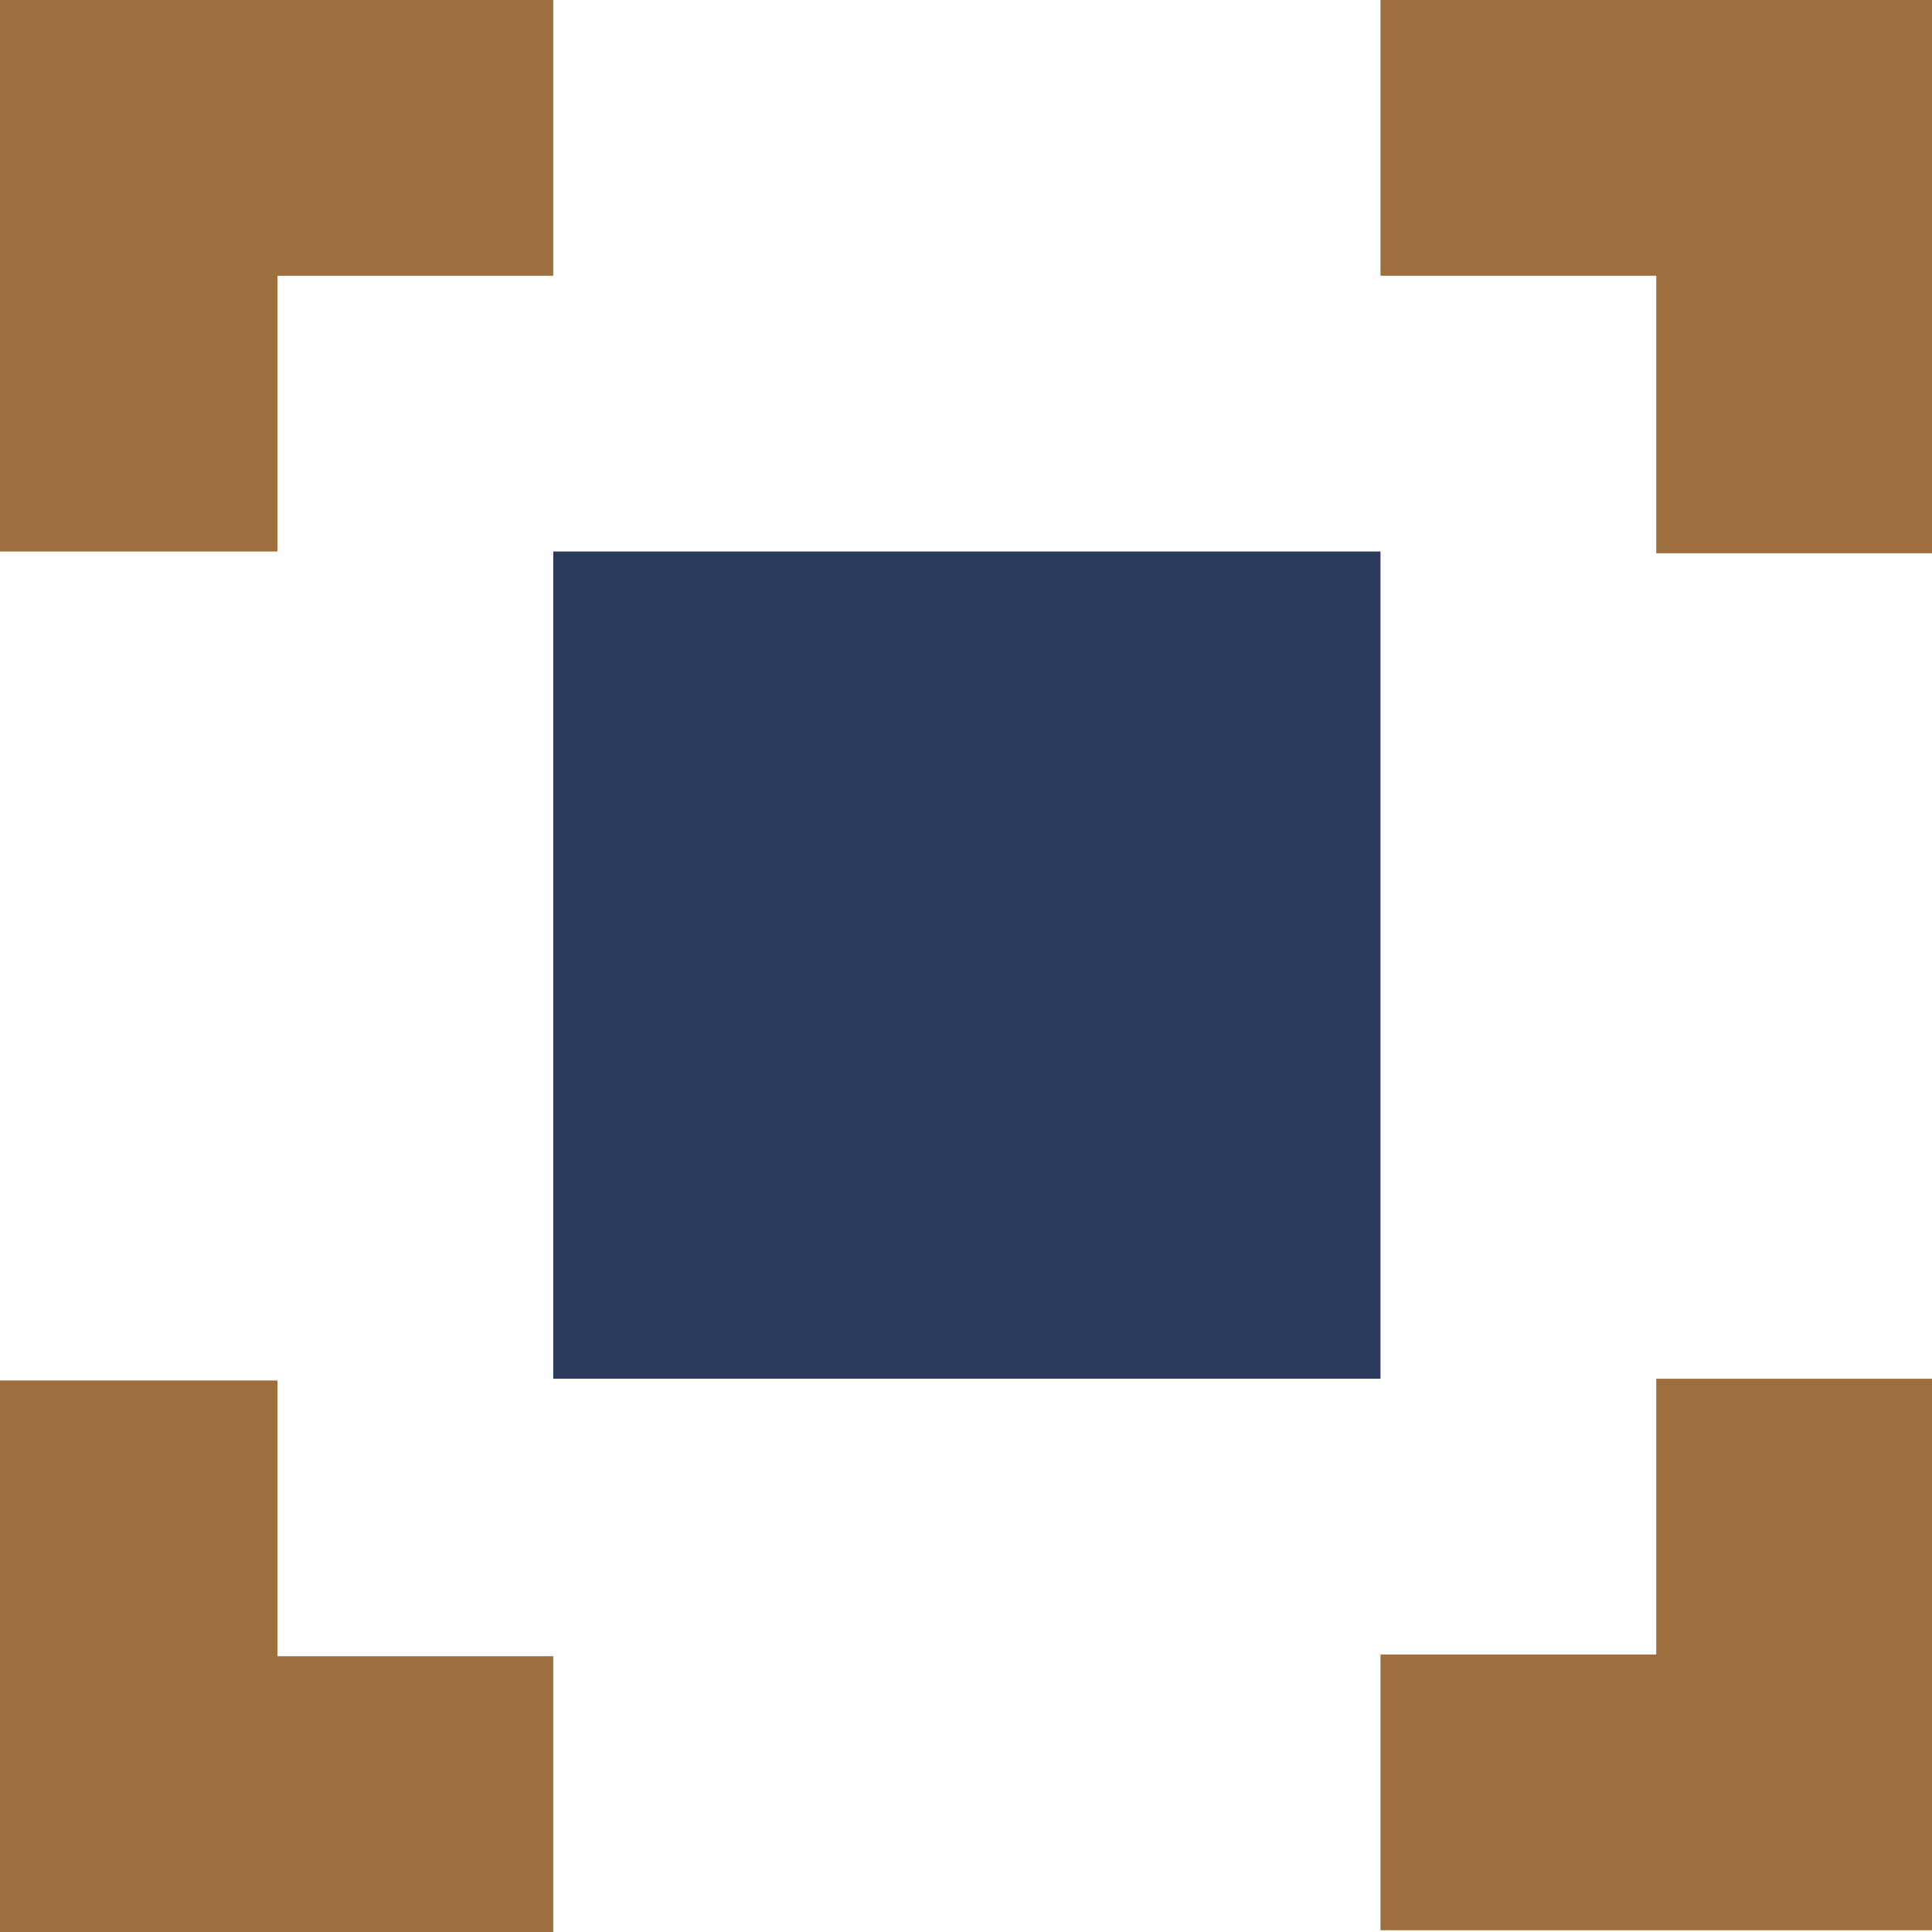 <svg xmlns="http://www.w3.org/2000/svg" id="Calque_1" viewBox="0 0 110 110"><defs><style>      .st0 {        fill: #2a3b5d;      }      .st1 {        fill: #9f6e3f;      }    </style></defs><polygon class="st1" points="31.5 0 0 0 0 7.9 0 15.7 0 31.4 15.8 31.4 15.8 15.7 31.5 15.7 31.5 0"></polygon><polygon class="st1" points="15.8 94.3 15.8 78.6 0 78.6 0 94.3 0 102.1 0 110 31.5 110 31.5 94.3 15.8 94.3"></polygon><polygon class="st1" points="78.6 0 78.6 15.7 94.3 15.7 94.3 31.5 110 31.5 110 15.7 110 7.9 110 0 78.6 0"></polygon><polygon class="st1" points="94.3 78.5 94.3 94.2 78.6 94.2 78.6 109.9 110 109.9 110 102.1 110 94.2 110 78.5 94.3 78.5"></polygon><rect class="st0" x="31.5" y="31.4" width="47.1" height="47.1"></rect></svg>